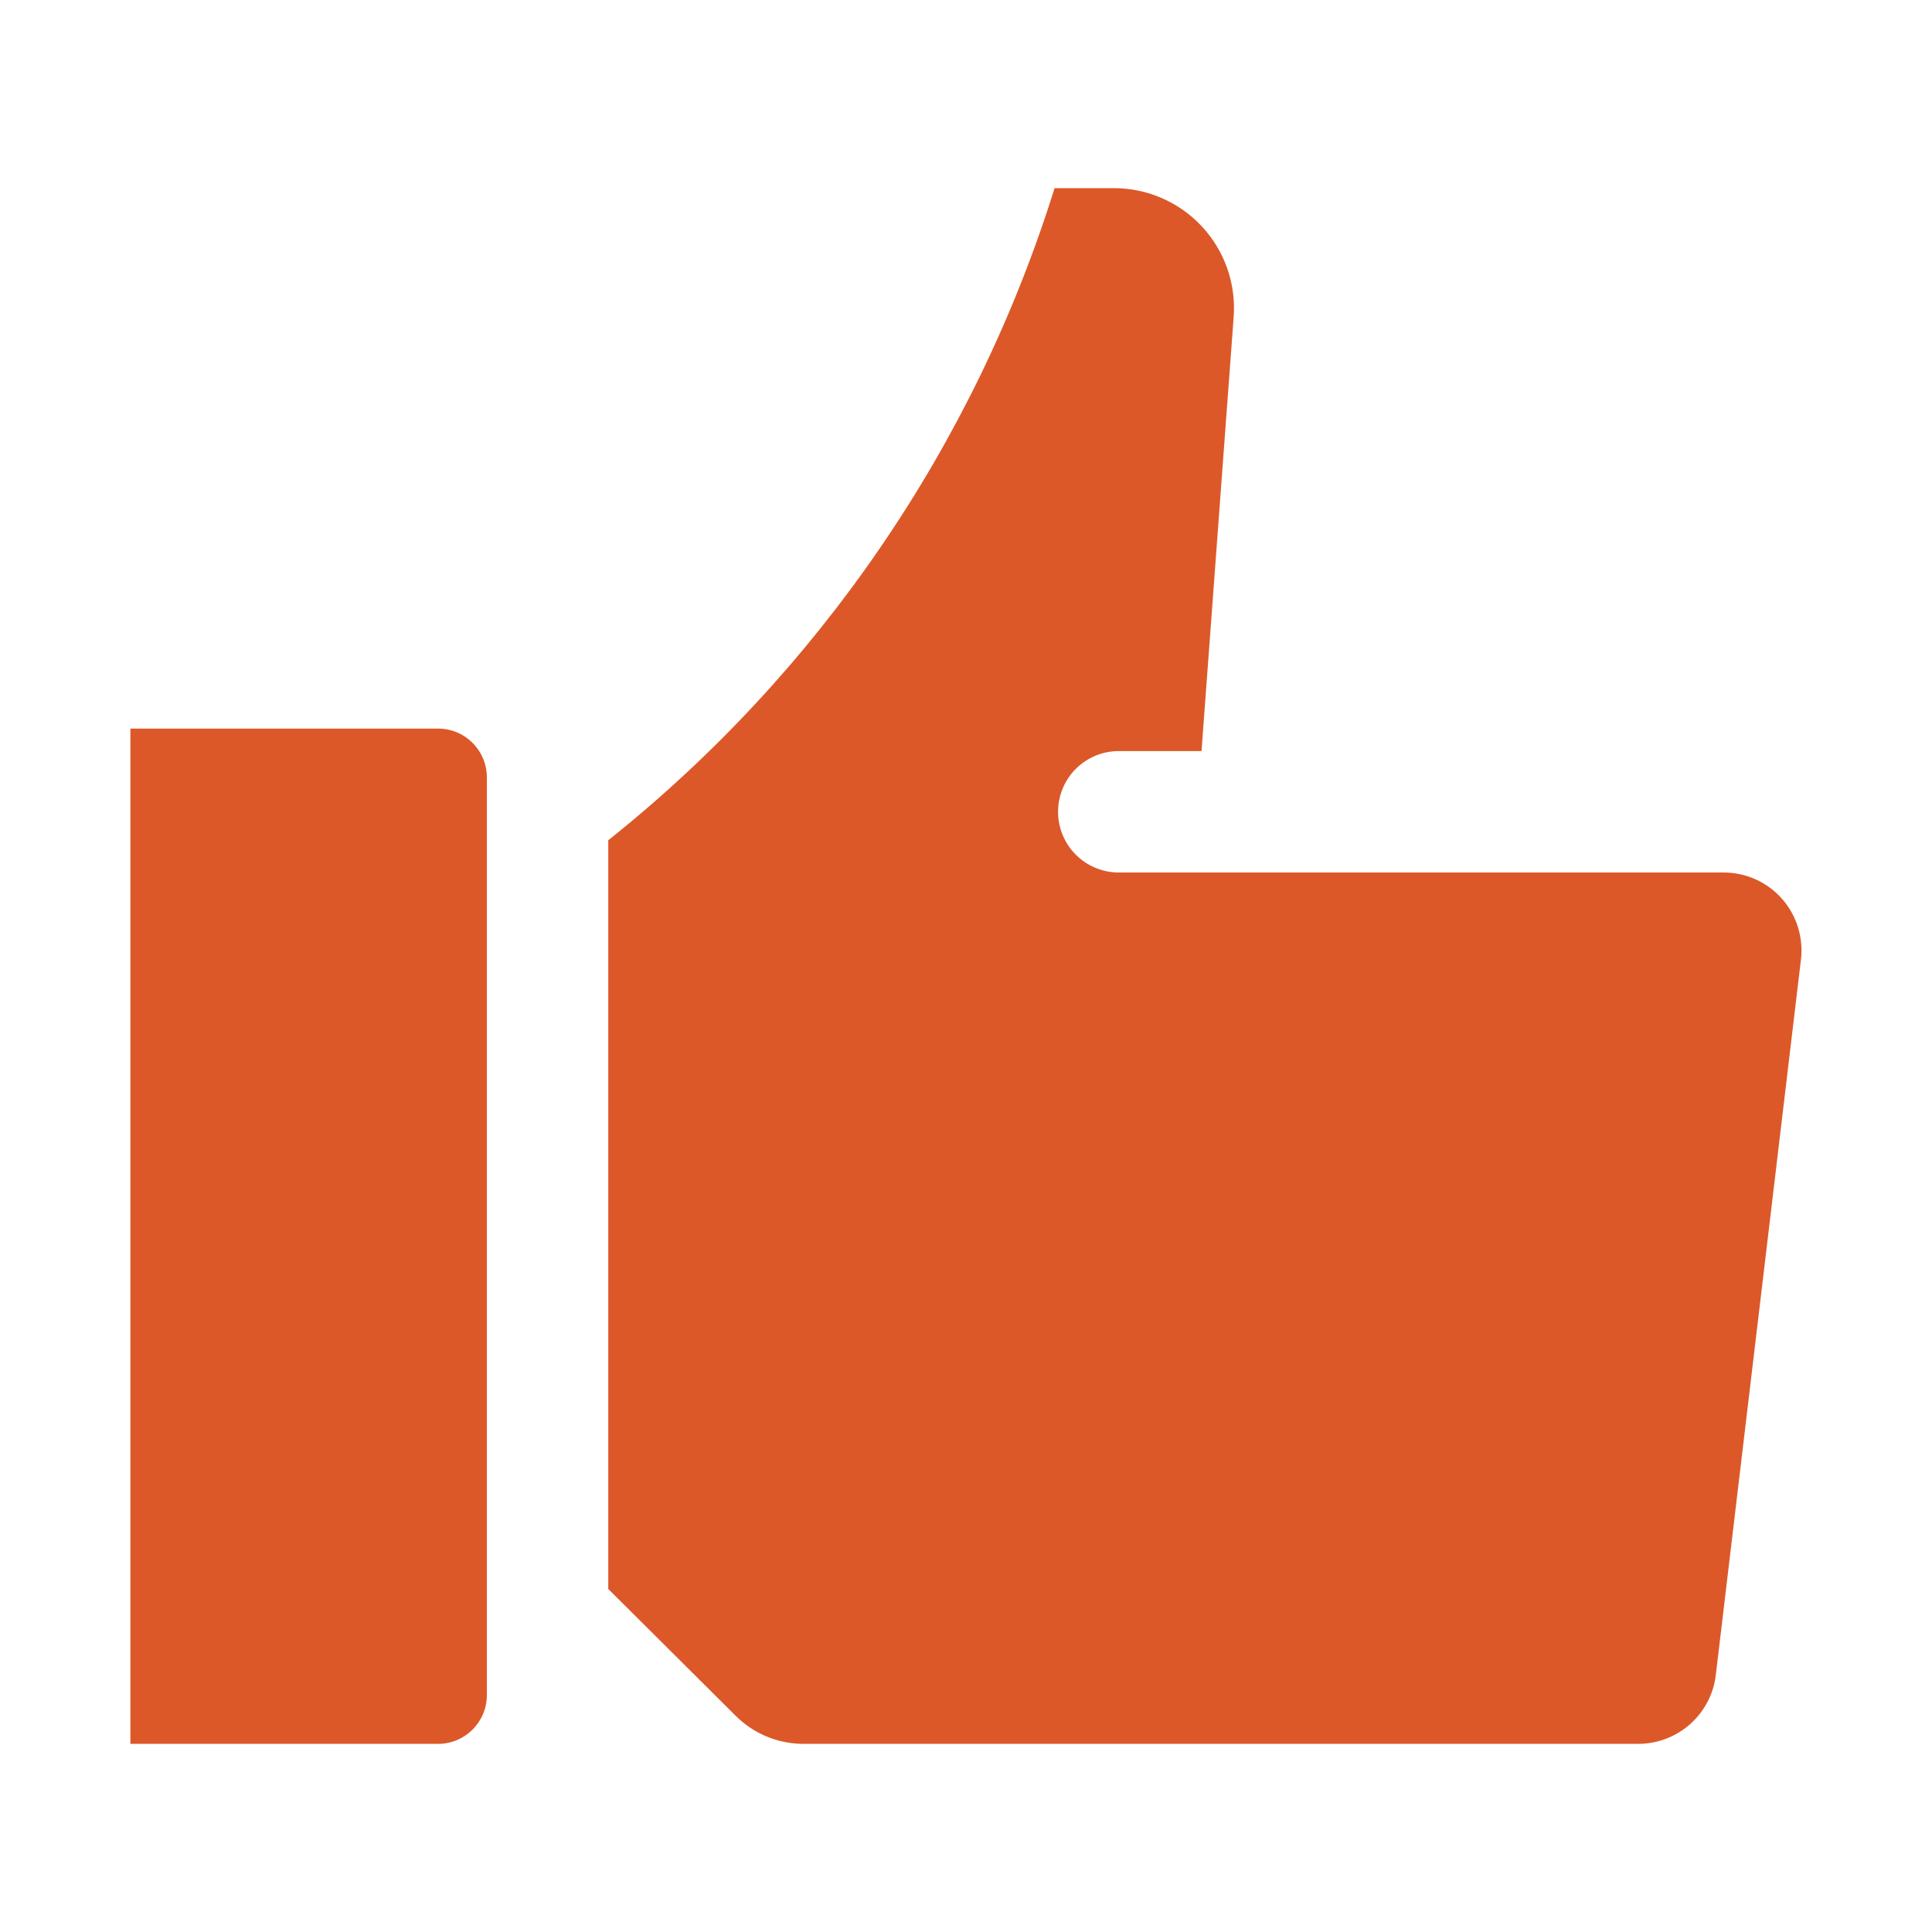 <?xml version="1.0" encoding="UTF-8"?>
<svg width="1200pt" height="1200pt" version="1.1" viewBox="0 0 1200 1200" xmlns="http://www.w3.org/2000/svg">
 <path d="m302.39 482.72v570.24c-0.047 16.641-13.547 30.141-30.188 30.188h-191.21v-630.61h191.21c16.641 0.047 30.141 13.547 30.188 30.188zm767.86 59.203h-375.24c-10.031 0.047-19.641-3.938-26.766-11.016-7.078-7.078-11.062-16.688-11.062-26.719 0-9.984 3.984-19.641 11.062-26.672 7.125-7.078 16.734-11.062 26.766-11.016h51.281l19.969-269.68c1.5-20.578-5.578-40.875-19.594-56.016s-33.656-23.812-54.328-23.953h-37.359 0.047c-49.875 159.66-146.44 300.74-277.22 405.05v465.05l78.844 78.469c11.156 11.297 26.344 17.672 42.234 17.719h518.58c24.703 0 45.469-18.469 48.281-42.984l52.781-443.53c1.828-13.875-2.438-27.844-11.672-38.344s-22.594-16.453-36.562-16.359z" fill="#dc5829"/>
</svg>
